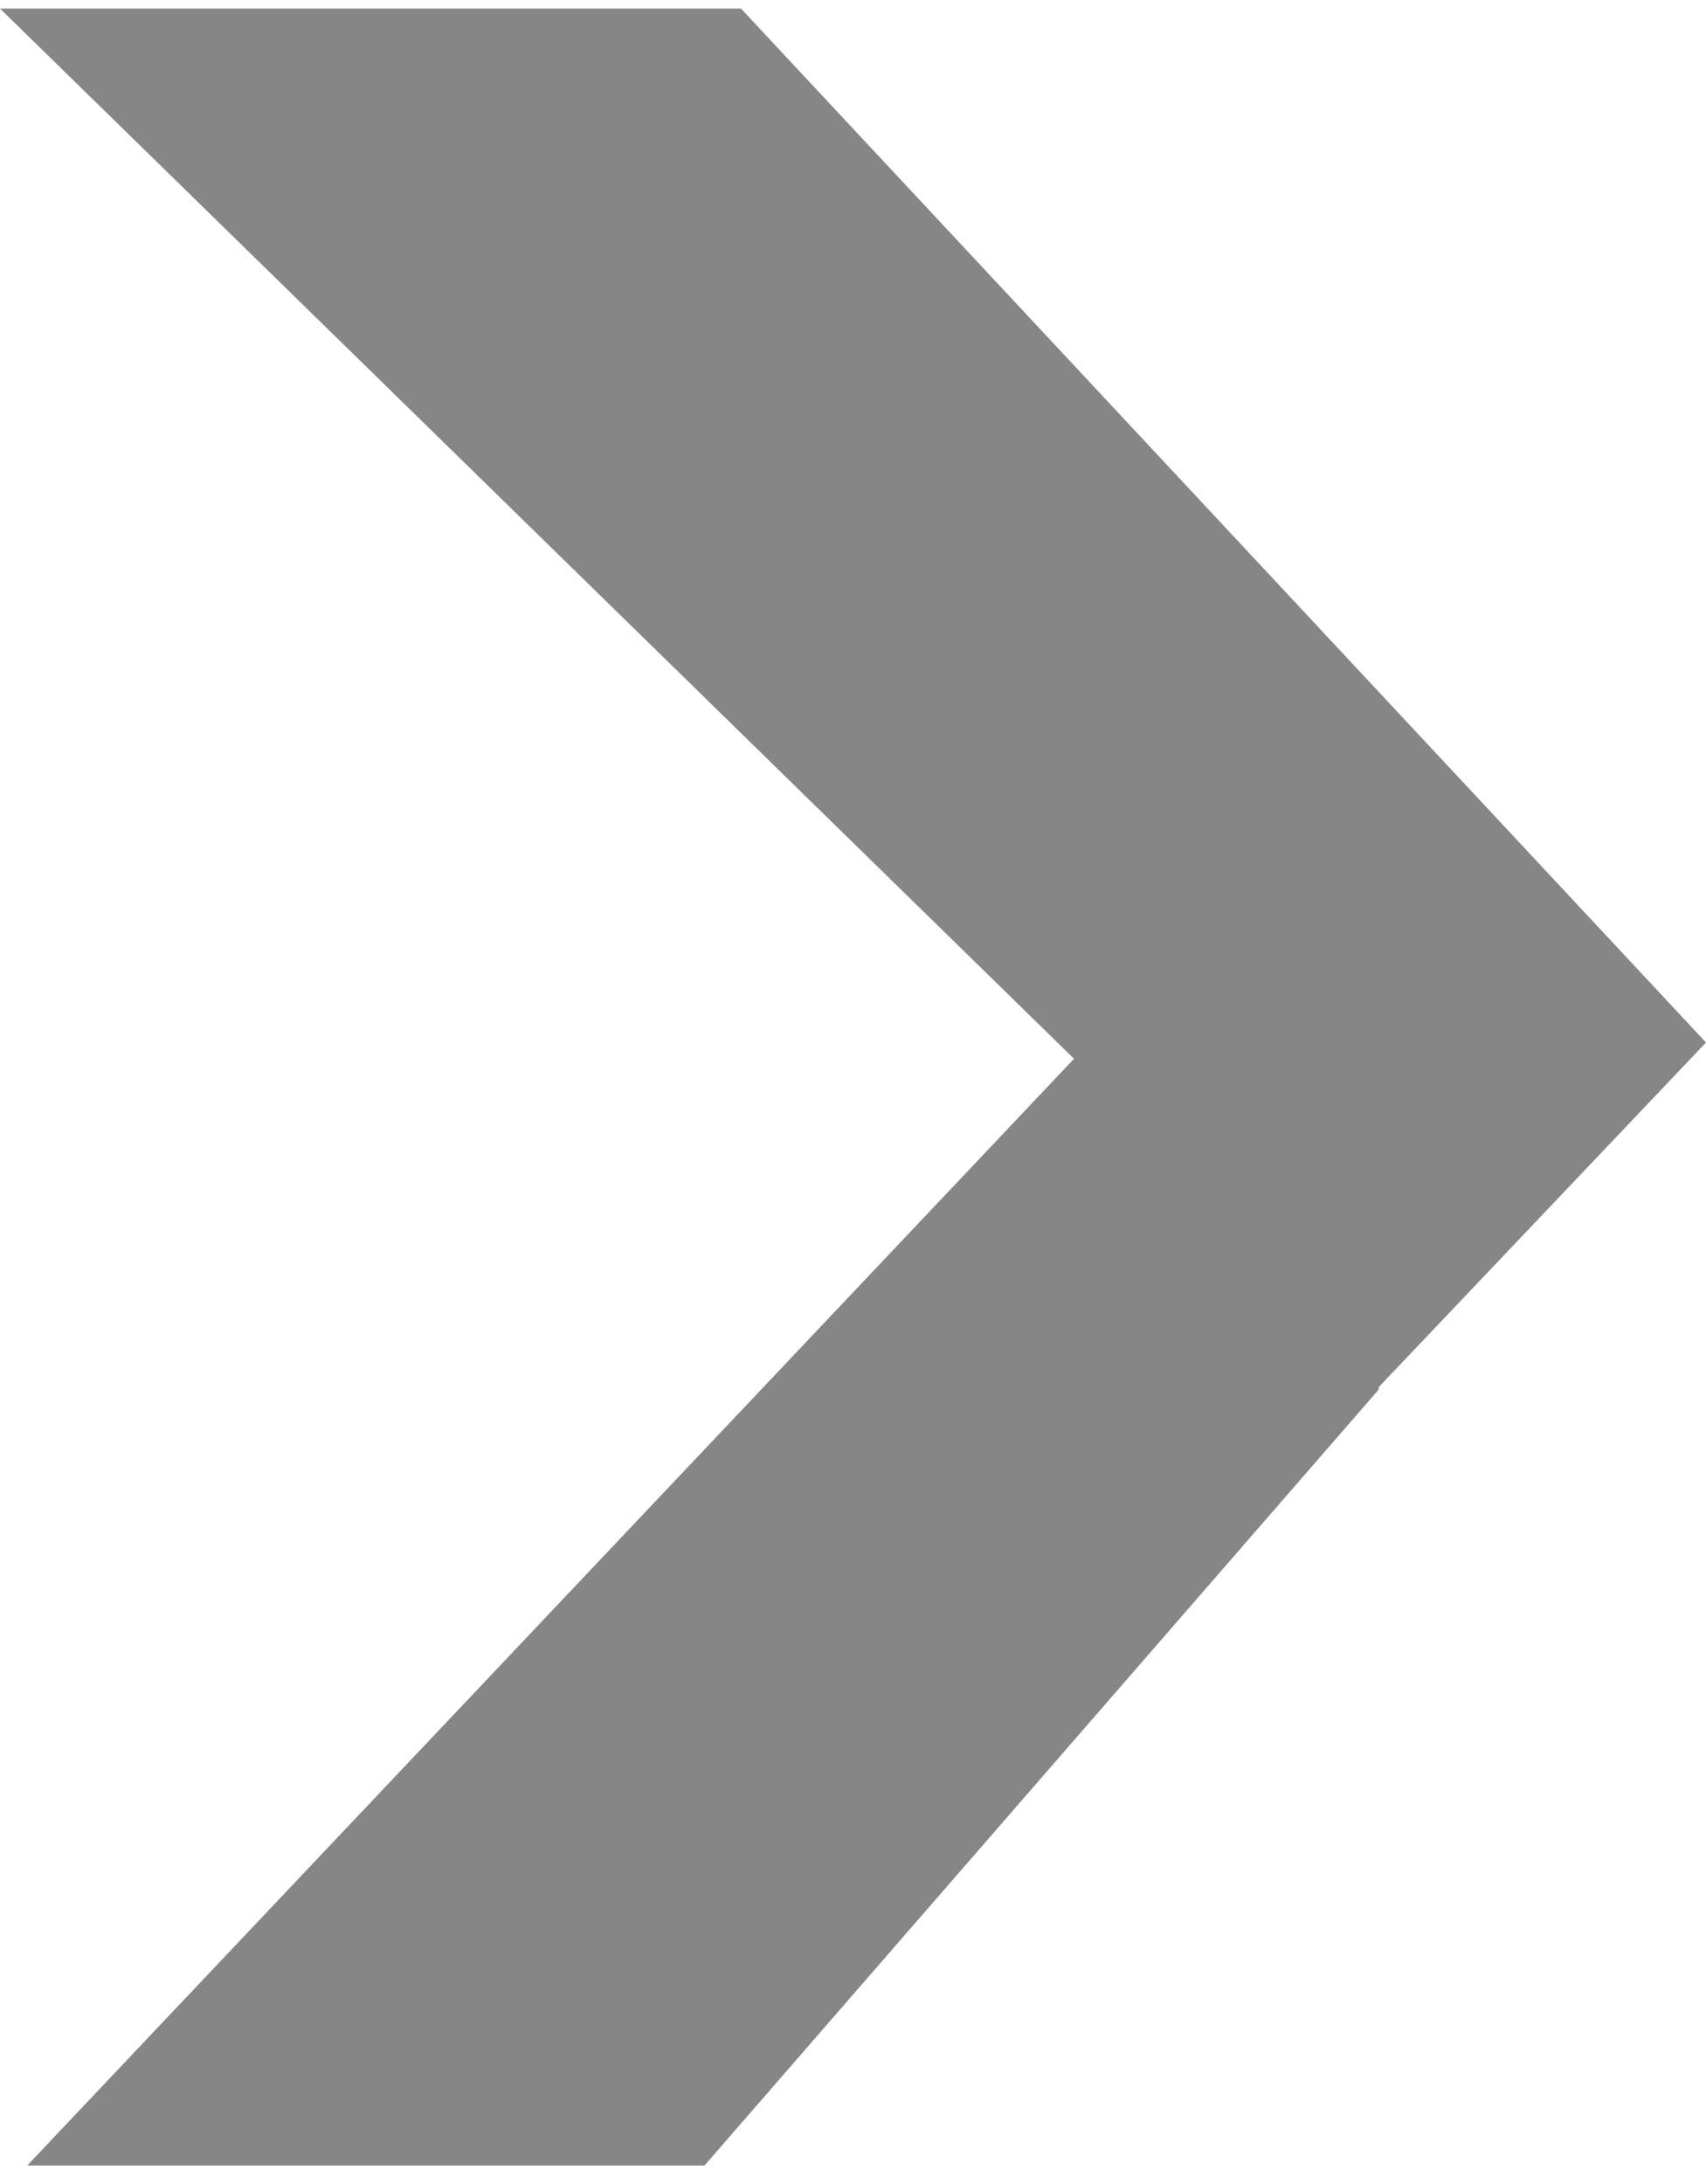 <svg width="25" height="32" viewBox="0 0 25 32" fill="none" xmlns="http://www.w3.org/2000/svg">
<path d="M10.858 0.125L25 15.275L20.202 20.326C20.202 20.338 20.202 20.35 20.202 20.362L10.324 31.729H0.399L15.739 15.513L0 0.125H10.858Z" fill="#868686"/>
</svg>
